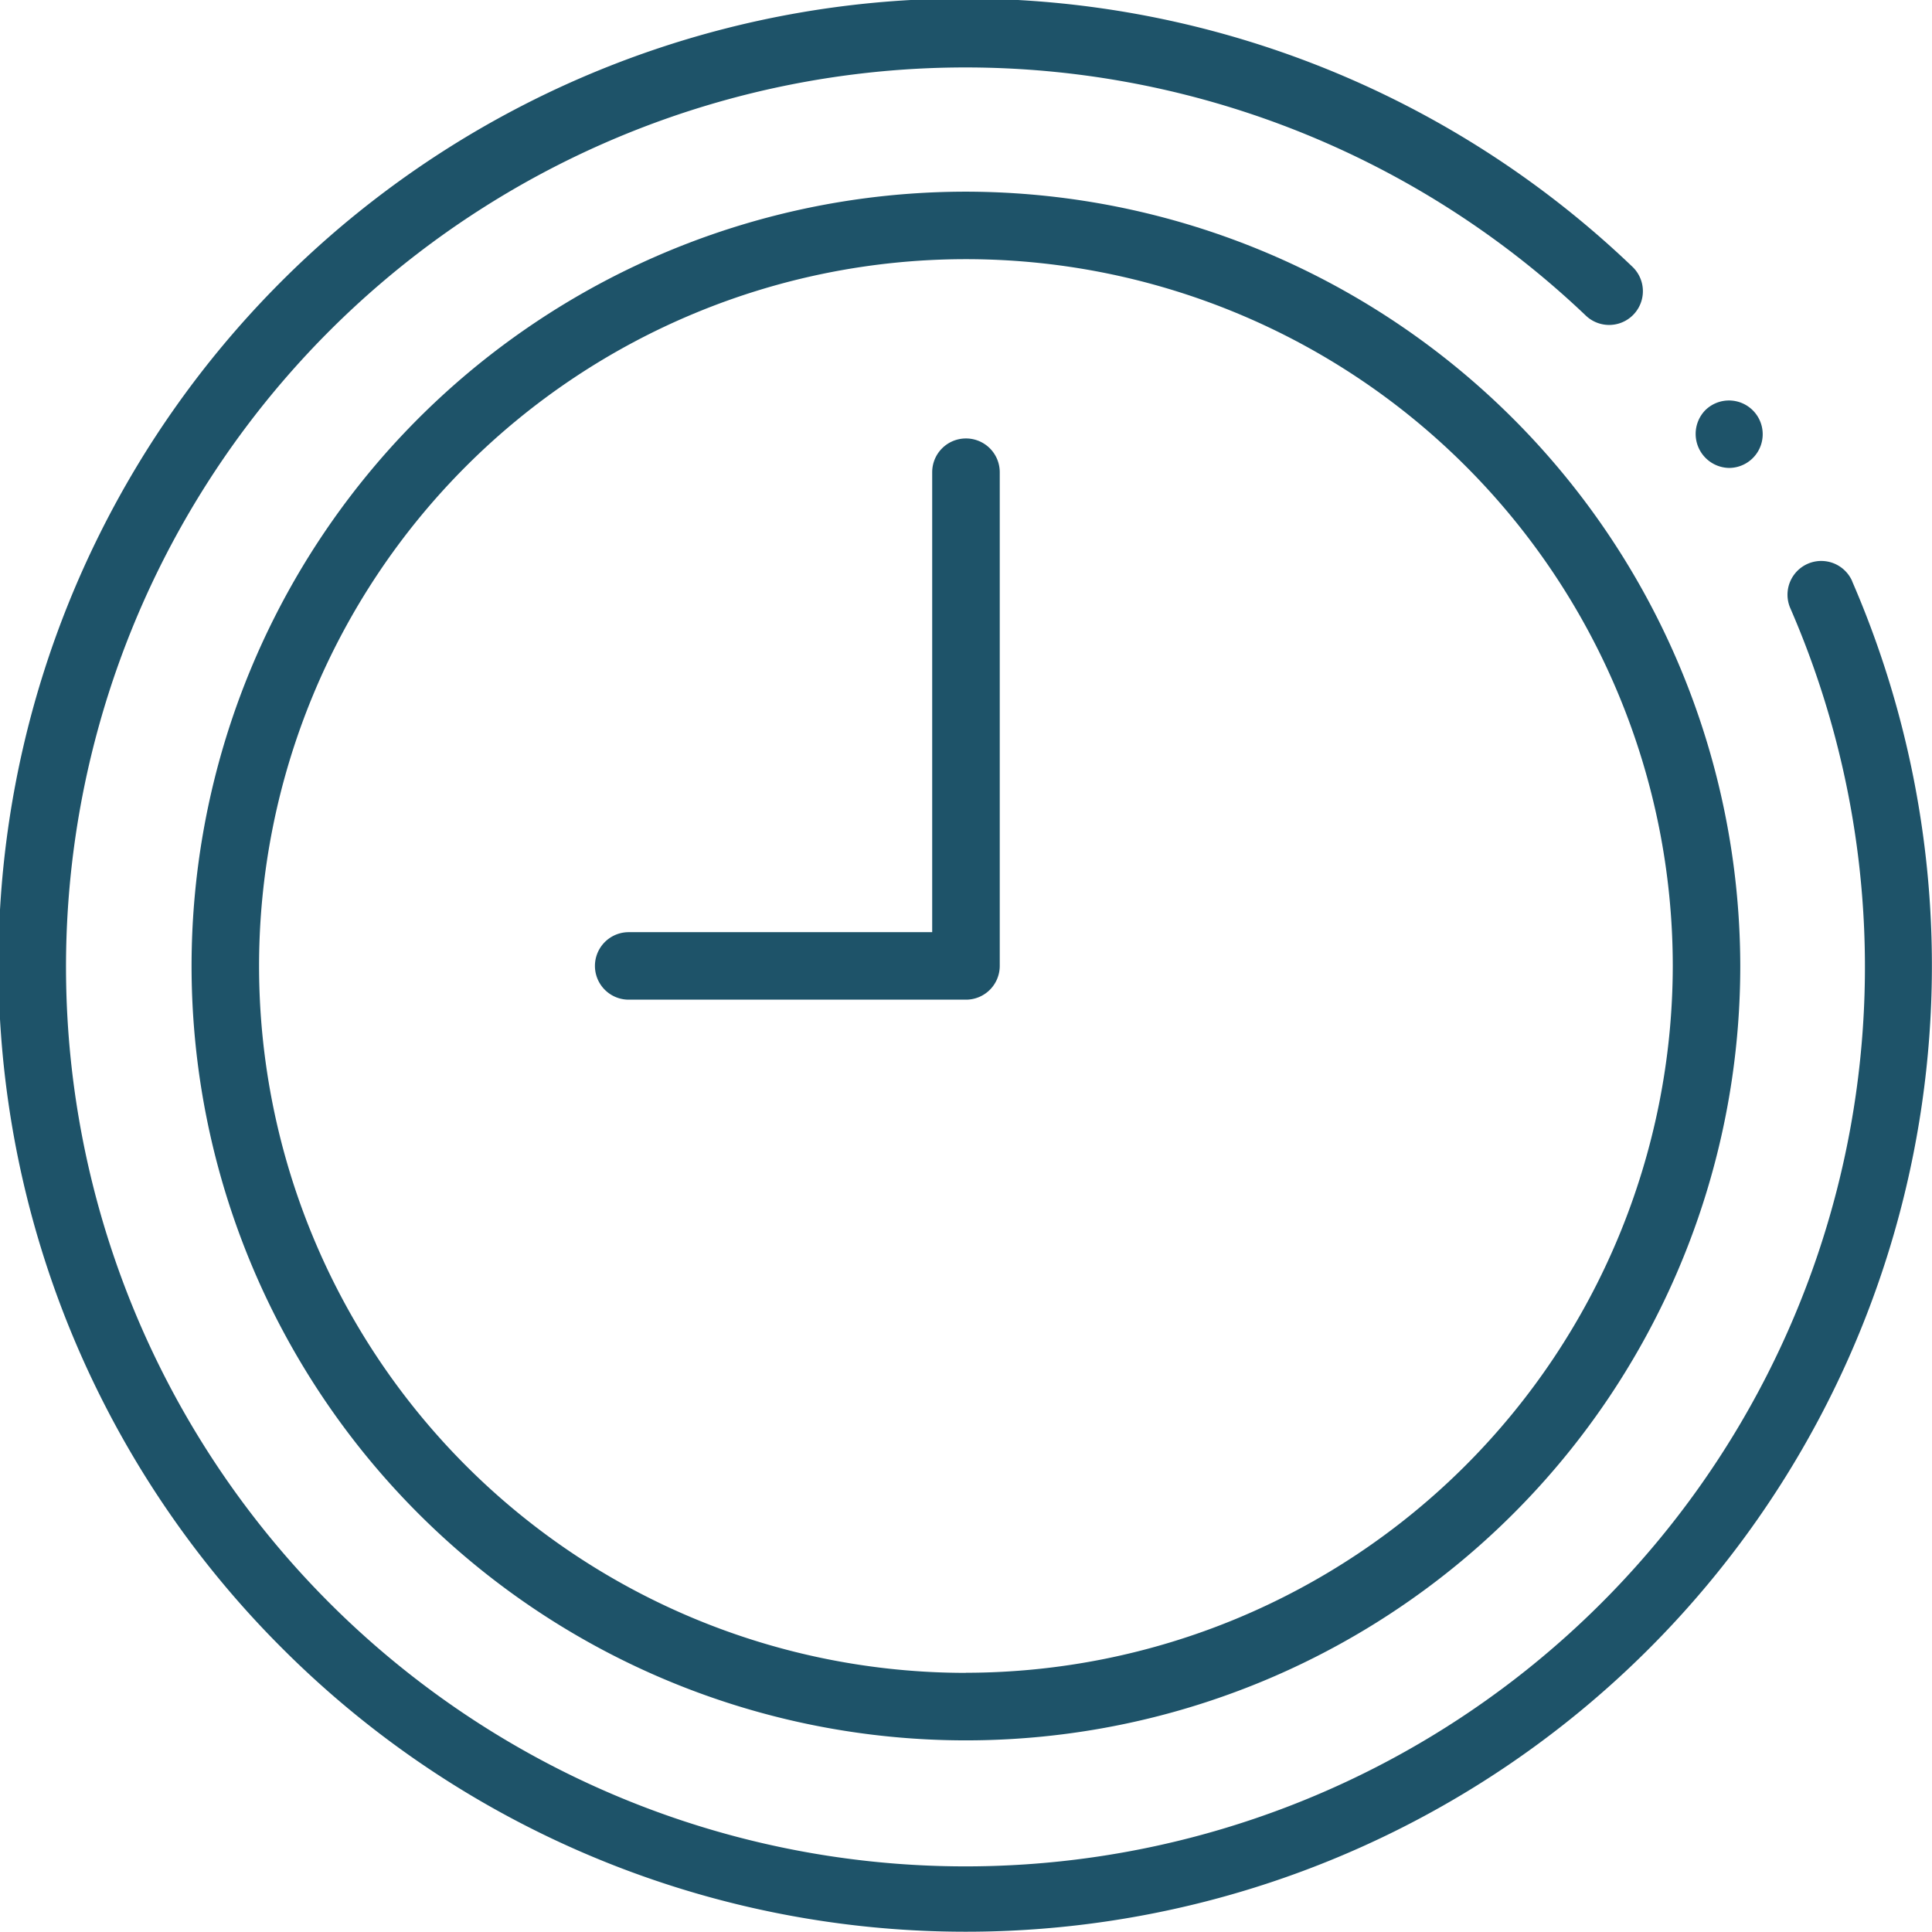 <svg xmlns="http://www.w3.org/2000/svg" width="96.522" height="96.515" viewBox="0 0 96.522 96.515"><g transform="translate(0 -0.016)"><path d="M378.508,92.4a1.685,1.685,0,1,0-1.194-2.877A1.7,1.7,0,0,0,378.508,92.4Z" transform="translate(-292.126 -69.006)" fill="#1e5369"/><path d="M92.536,29.055A1.686,1.686,0,0,0,89.443,30.4,44.937,44.937,0,1,1,79.228,15.784a1.686,1.686,0,0,0,2.328-2.44A48.258,48.258,0,0,0,14.134,82.4a48.266,48.266,0,0,0,78.4-53.341Z" transform="translate(0 0)" fill="#1e5369"/><path d="M81.266,42.6a38.686,38.686,0,1,0,38.686,38.686A38.73,38.73,0,0,0,81.266,42.6Zm0,74A35.314,35.314,0,1,1,116.58,81.281,35.354,35.354,0,0,1,81.266,116.595Z" transform="translate(-33.009 -33.008)" fill="#1e5369"/><path d="M150.749,97.463a1.686,1.686,0,0,0-1.686,1.686v22.98H133.9a1.686,1.686,0,1,0,0,3.372h16.852a1.686,1.686,0,0,0,1.686-1.686V99.149A1.686,1.686,0,0,0,150.749,97.463Z" transform="translate(-102.491 -75.542)" fill="#1e5369"/></g></svg>